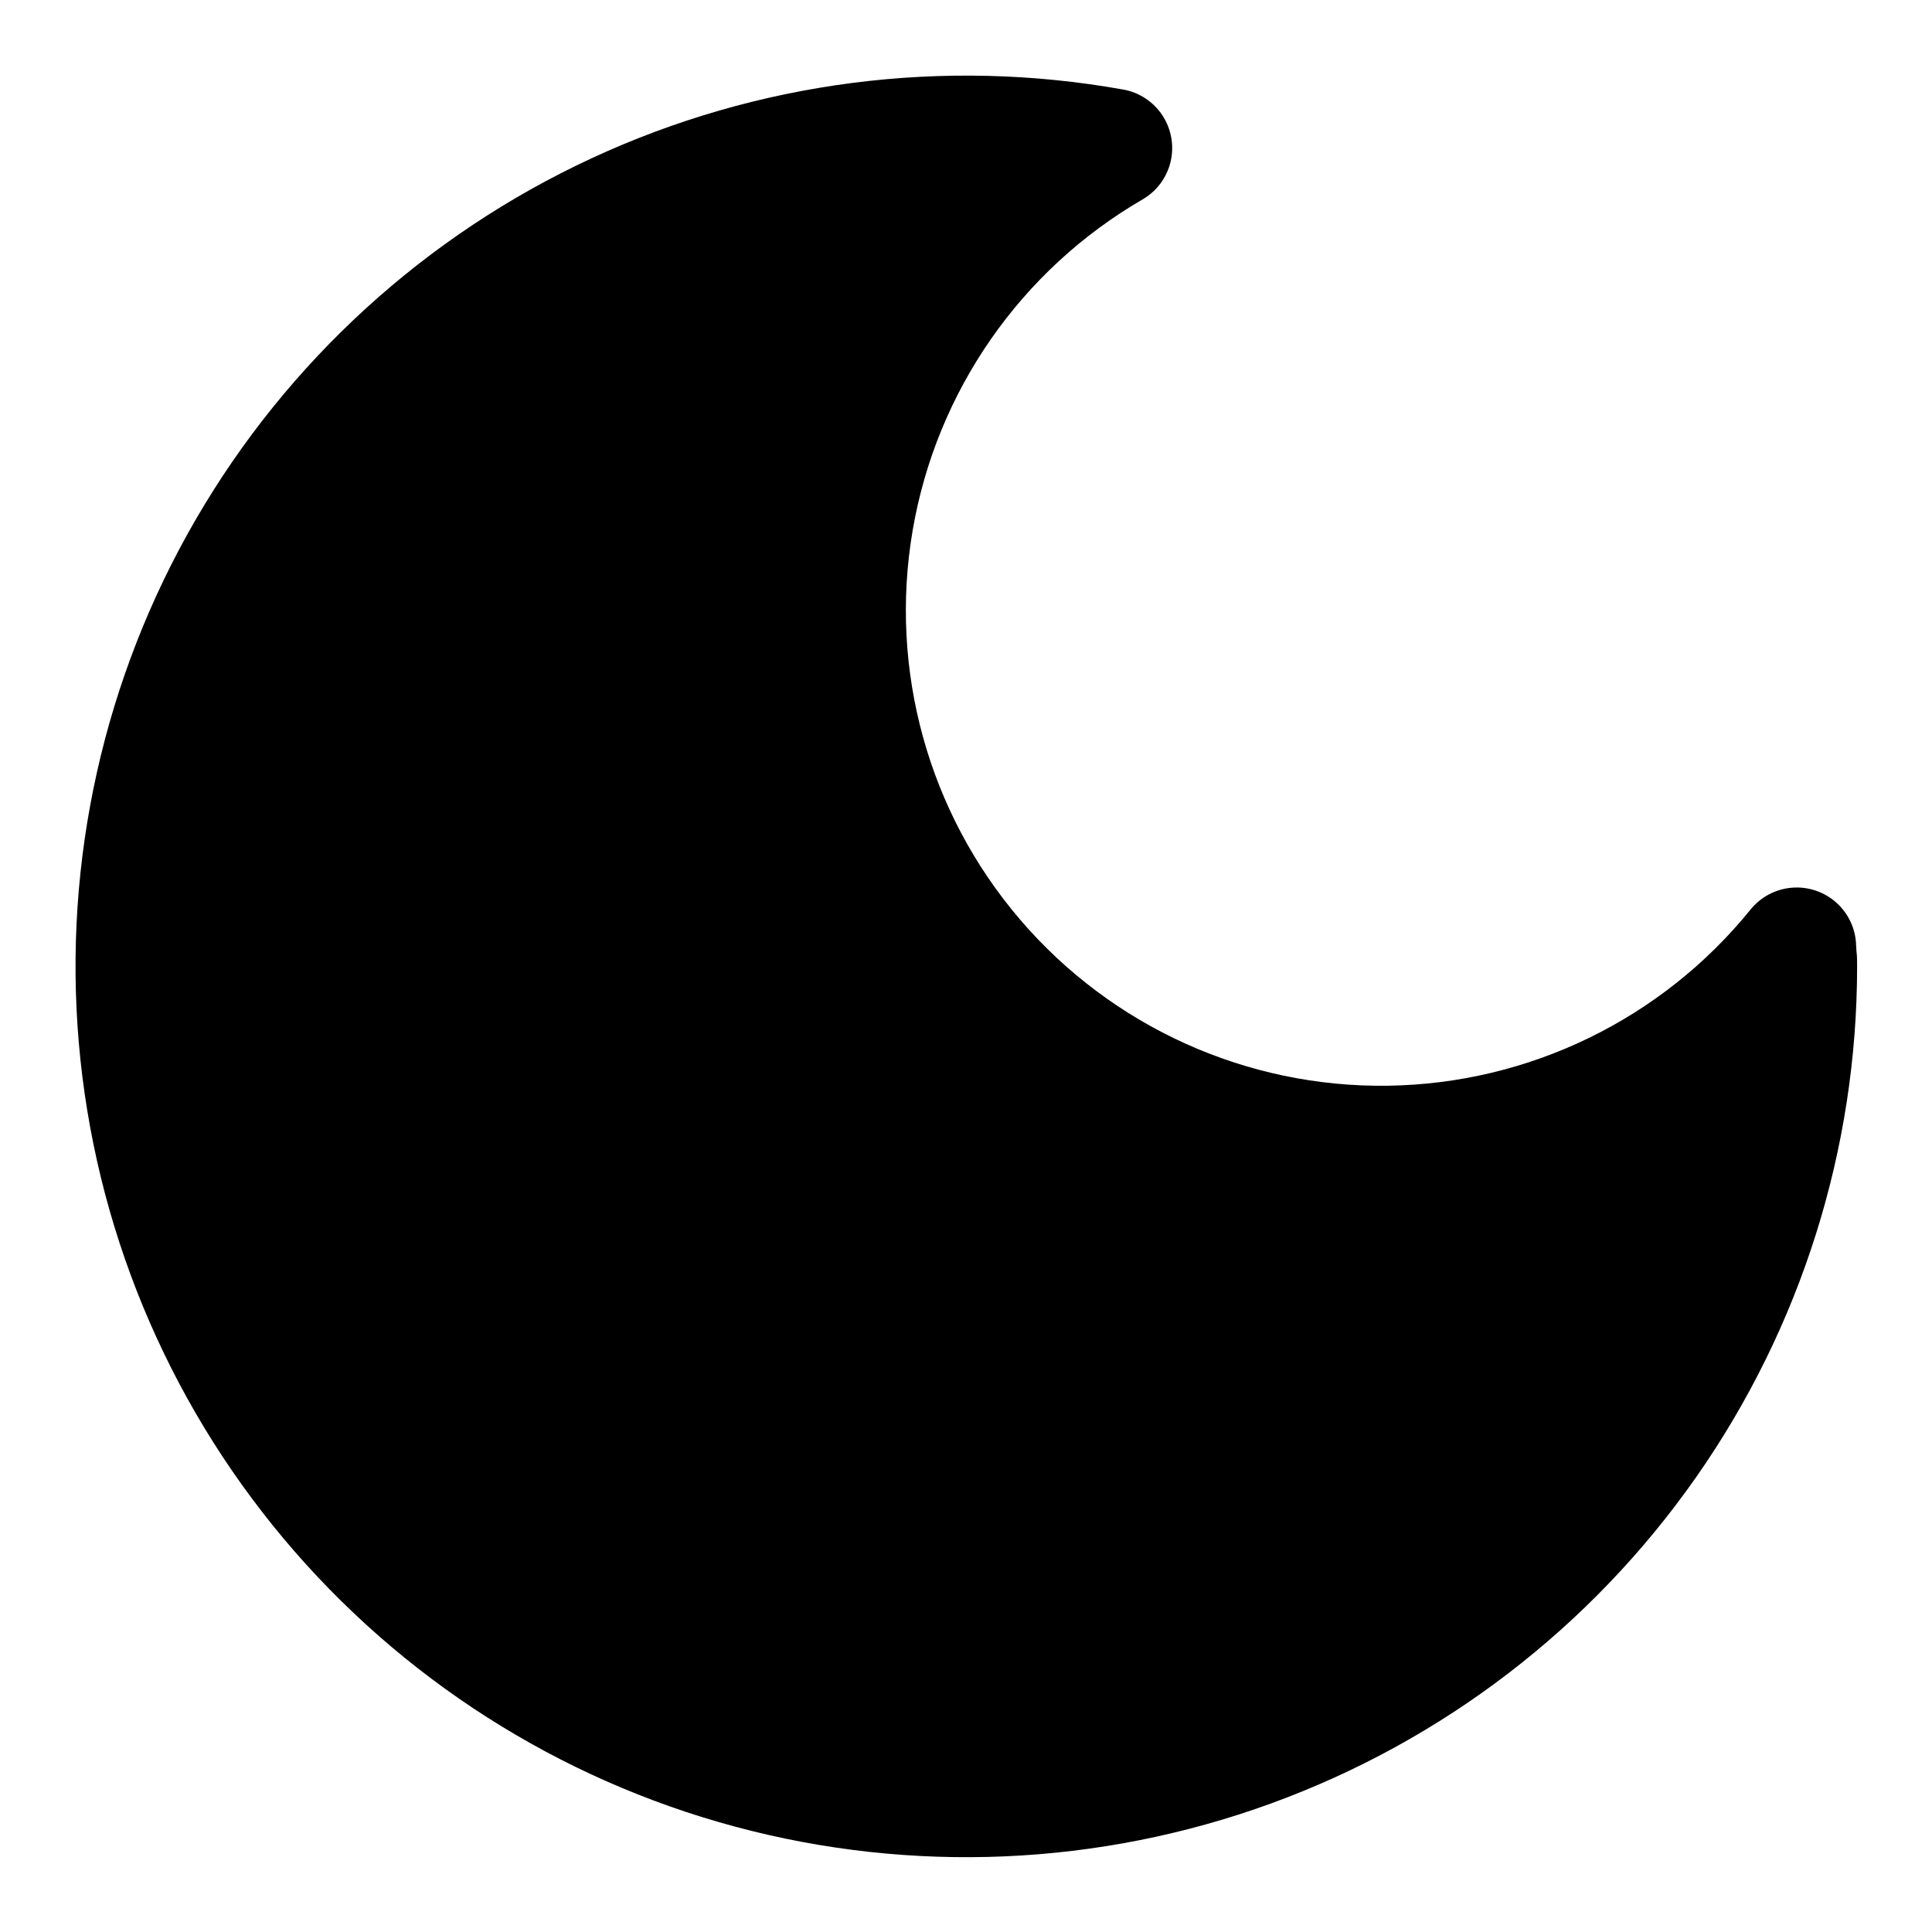 <?xml version="1.0" encoding="UTF-8"?>
<!-- Uploaded to: SVG Repo, www.svgrepo.com, Generator: SVG Repo Mixer Tools -->
<svg fill="#000000" width="800px" height="800px" version="1.1" viewBox="144 144 512 512" xmlns="http://www.w3.org/2000/svg">
 <path d="m635.98 396.02-0.094-1.574c-0.133-4.305-2.023-8.363-5.231-11.234-3.207-2.871-7.449-4.305-11.738-3.969-4.293 0.34-8.258 2.418-10.977 5.758-23.527 29.086-58.77 46.207-96.176 46.727-37.406 0.52-73.109-15.617-97.438-44.039-24.324-28.422-34.758-66.188-28.473-103.07 6.285-36.879 28.641-69.055 61.008-87.812 3.727-2.184 6.391-5.801 7.371-10.008 0.977-4.203 0.188-8.629-2.188-12.234s-6.129-6.078-10.379-6.836c-47.715-8.539-96.906-2.18-140.88 18.211-43.977 20.395-80.613 53.828-104.93 95.766s-35.125 90.344-30.969 138.64 23.082 94.145 54.203 131.31c31.121 37.168 72.93 63.852 119.74 76.43 46.816 12.578 96.367 10.441 141.93-6.125 45.555-16.566 84.91-46.754 112.71-86.465 27.801-39.711 42.703-87.02 42.684-135.49 0-1.34 0-2.664-0.176-3.984z"/>
</svg>